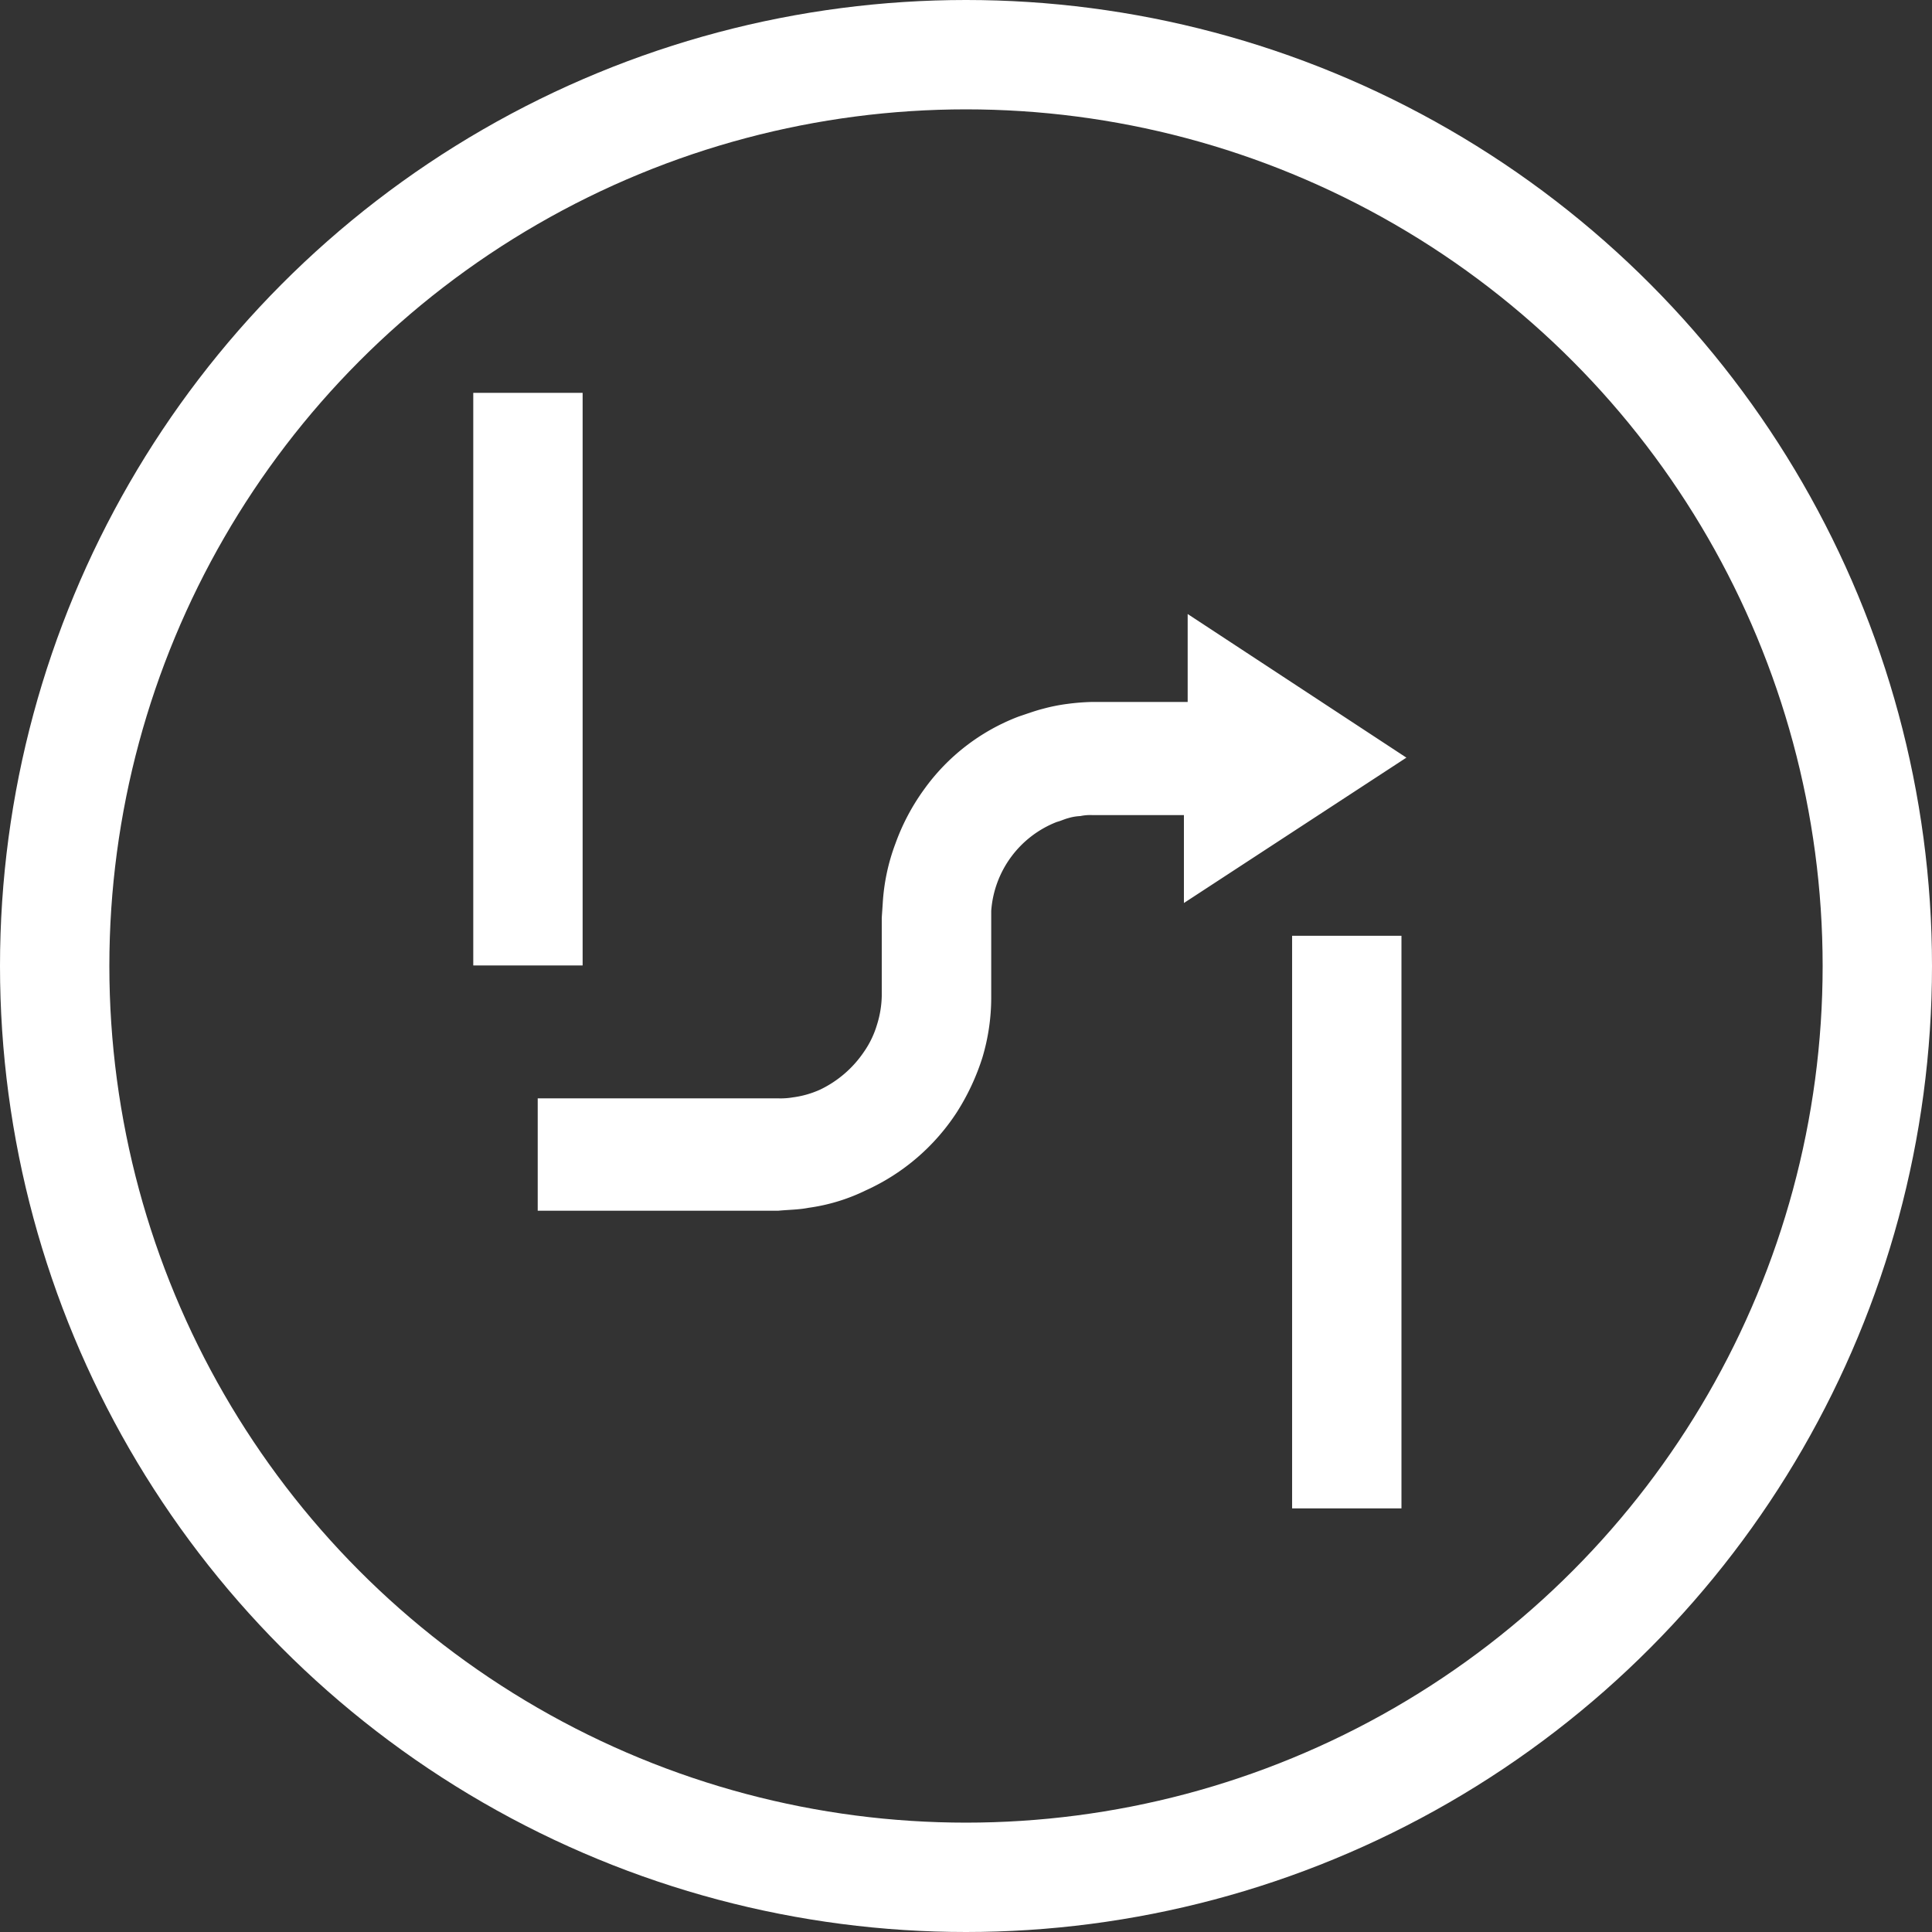 <svg xmlns="http://www.w3.org/2000/svg" width="53" height="53" viewBox="0 0 53 53">
    <rect x="0" y="0" width="53" height="53" fill="#333333" stroke="none"/>
    <g id="icon-parcours-visite" transform="translate(-18.243 -996.243)">
        <circle id="Ellipse_6" data-name="Ellipse 6" cx="25" cy="25" r="25" transform="translate(19.743 997.743)" fill="none" stroke="#fff" stroke-width="3"/>
        <g id="Groupe_111" data-name="Groupe 111" transform="translate(-239.949 617.07)">
            <path id="Tracé_220" data-name="Tracé 220" d="M321.43,432.14l-6-3.94v2.412h-2.6a6.1,6.1,0,0,0-.7.054,4.941,4.941,0,0,0-.67.134c-.214.054-.429.134-.67.214a5.671,5.671,0,0,0-2.6,2.01,5.961,5.961,0,0,0-.777,1.474,5.561,5.561,0,0,0-.348,1.635l-.027.4v2.144a2.807,2.807,0,0,1-.134.8,2.574,2.574,0,0,1-.348.724,3.034,3.034,0,0,1-1.206,1.045,2.642,2.642,0,0,1-.751.214,2.032,2.032,0,0,1-.4.027H297.6v3.083h6.594c.268-.027.563-.027.831-.08a5.171,5.171,0,0,0,1.582-.482,5.857,5.857,0,0,0,2.493-2.144,6.36,6.36,0,0,0,.7-1.5,5.751,5.751,0,0,0,.241-1.635v-2.386a2.836,2.836,0,0,1,1.8-2.439c.107-.027.214-.08.322-.107a1.343,1.343,0,0,1,.322-.054,1.3,1.3,0,0,1,.322-.027h2.52v2.412Z" transform="translate(-24.657 -32.183)" fill="#fff"/>
            <line id="Ligne_2" data-name="Ligne 2" y2="15.708" transform="translate(295.138 404.844)" fill="none" stroke="#fff" stroke-width="3"/>
            <line id="Ligne_3" data-name="Ligne 3" y2="15.708" transform="translate(272.675 389.95)" fill="none" stroke="#fff" stroke-width="3"/>
        </g>
    </g>
</svg>
